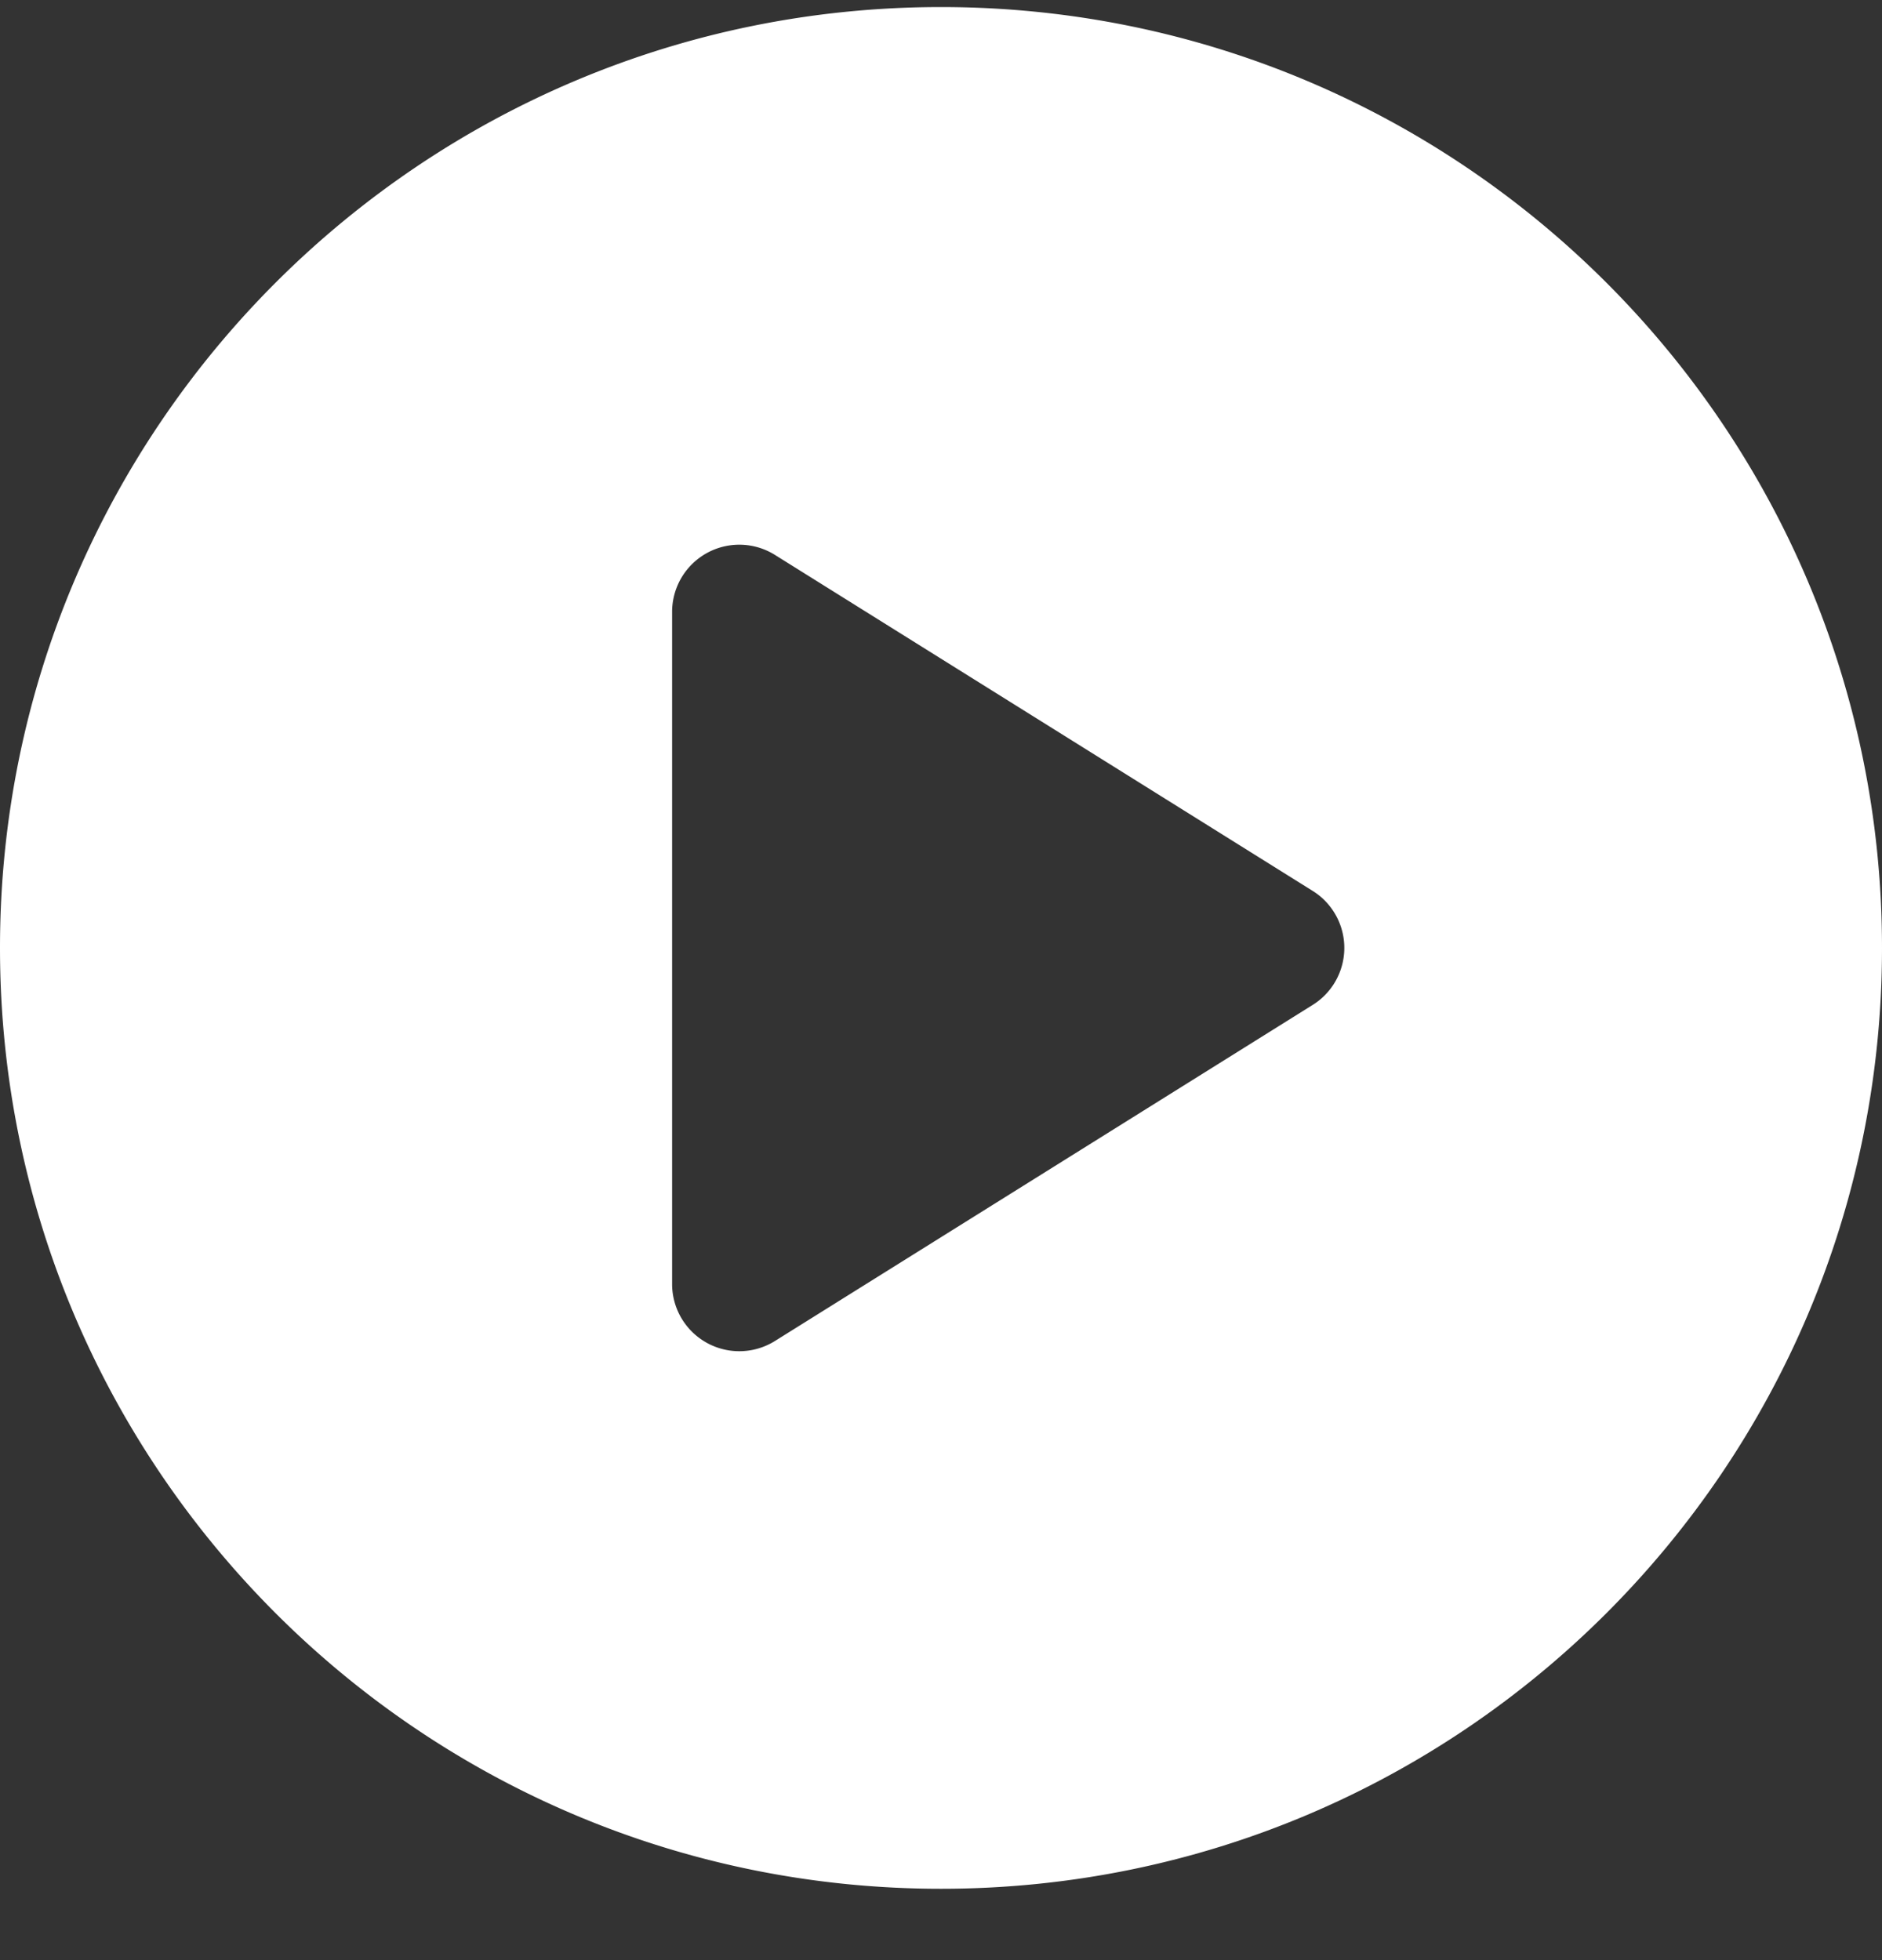 <svg width="24" height="25" viewBox="0 0 24 25" fill="none" xmlns="http://www.w3.org/2000/svg"><rect x="0" y="0" width="24" height="25" fill="#333333" stroke="none"/><g id="Arrow Right Circle 2" clip-path="url(#clip0_3848_11045)"><path id="Vector" fill-rule="evenodd" clip-rule="evenodd" d="M12 24.09c6.627 0 12-5.372 12-12 0-6.627-5.373-12-12-12s-12 5.373-12 12c0 6.628 5.373 12 12 12ZM9.883 7.078a.857.857 0 0 0-1.312.726v8.572a.857.857 0 0 0 1.312.727l6.857-4.286a.857.857 0 0 0 0-1.454L9.883 7.078Z" fill="#fff"/></g><defs><clipPath id="clip0_3848_11045"><path fill="#fff" transform="translate(0 .09)" d="M0 0h24v24H0z"/></clipPath></defs></svg>